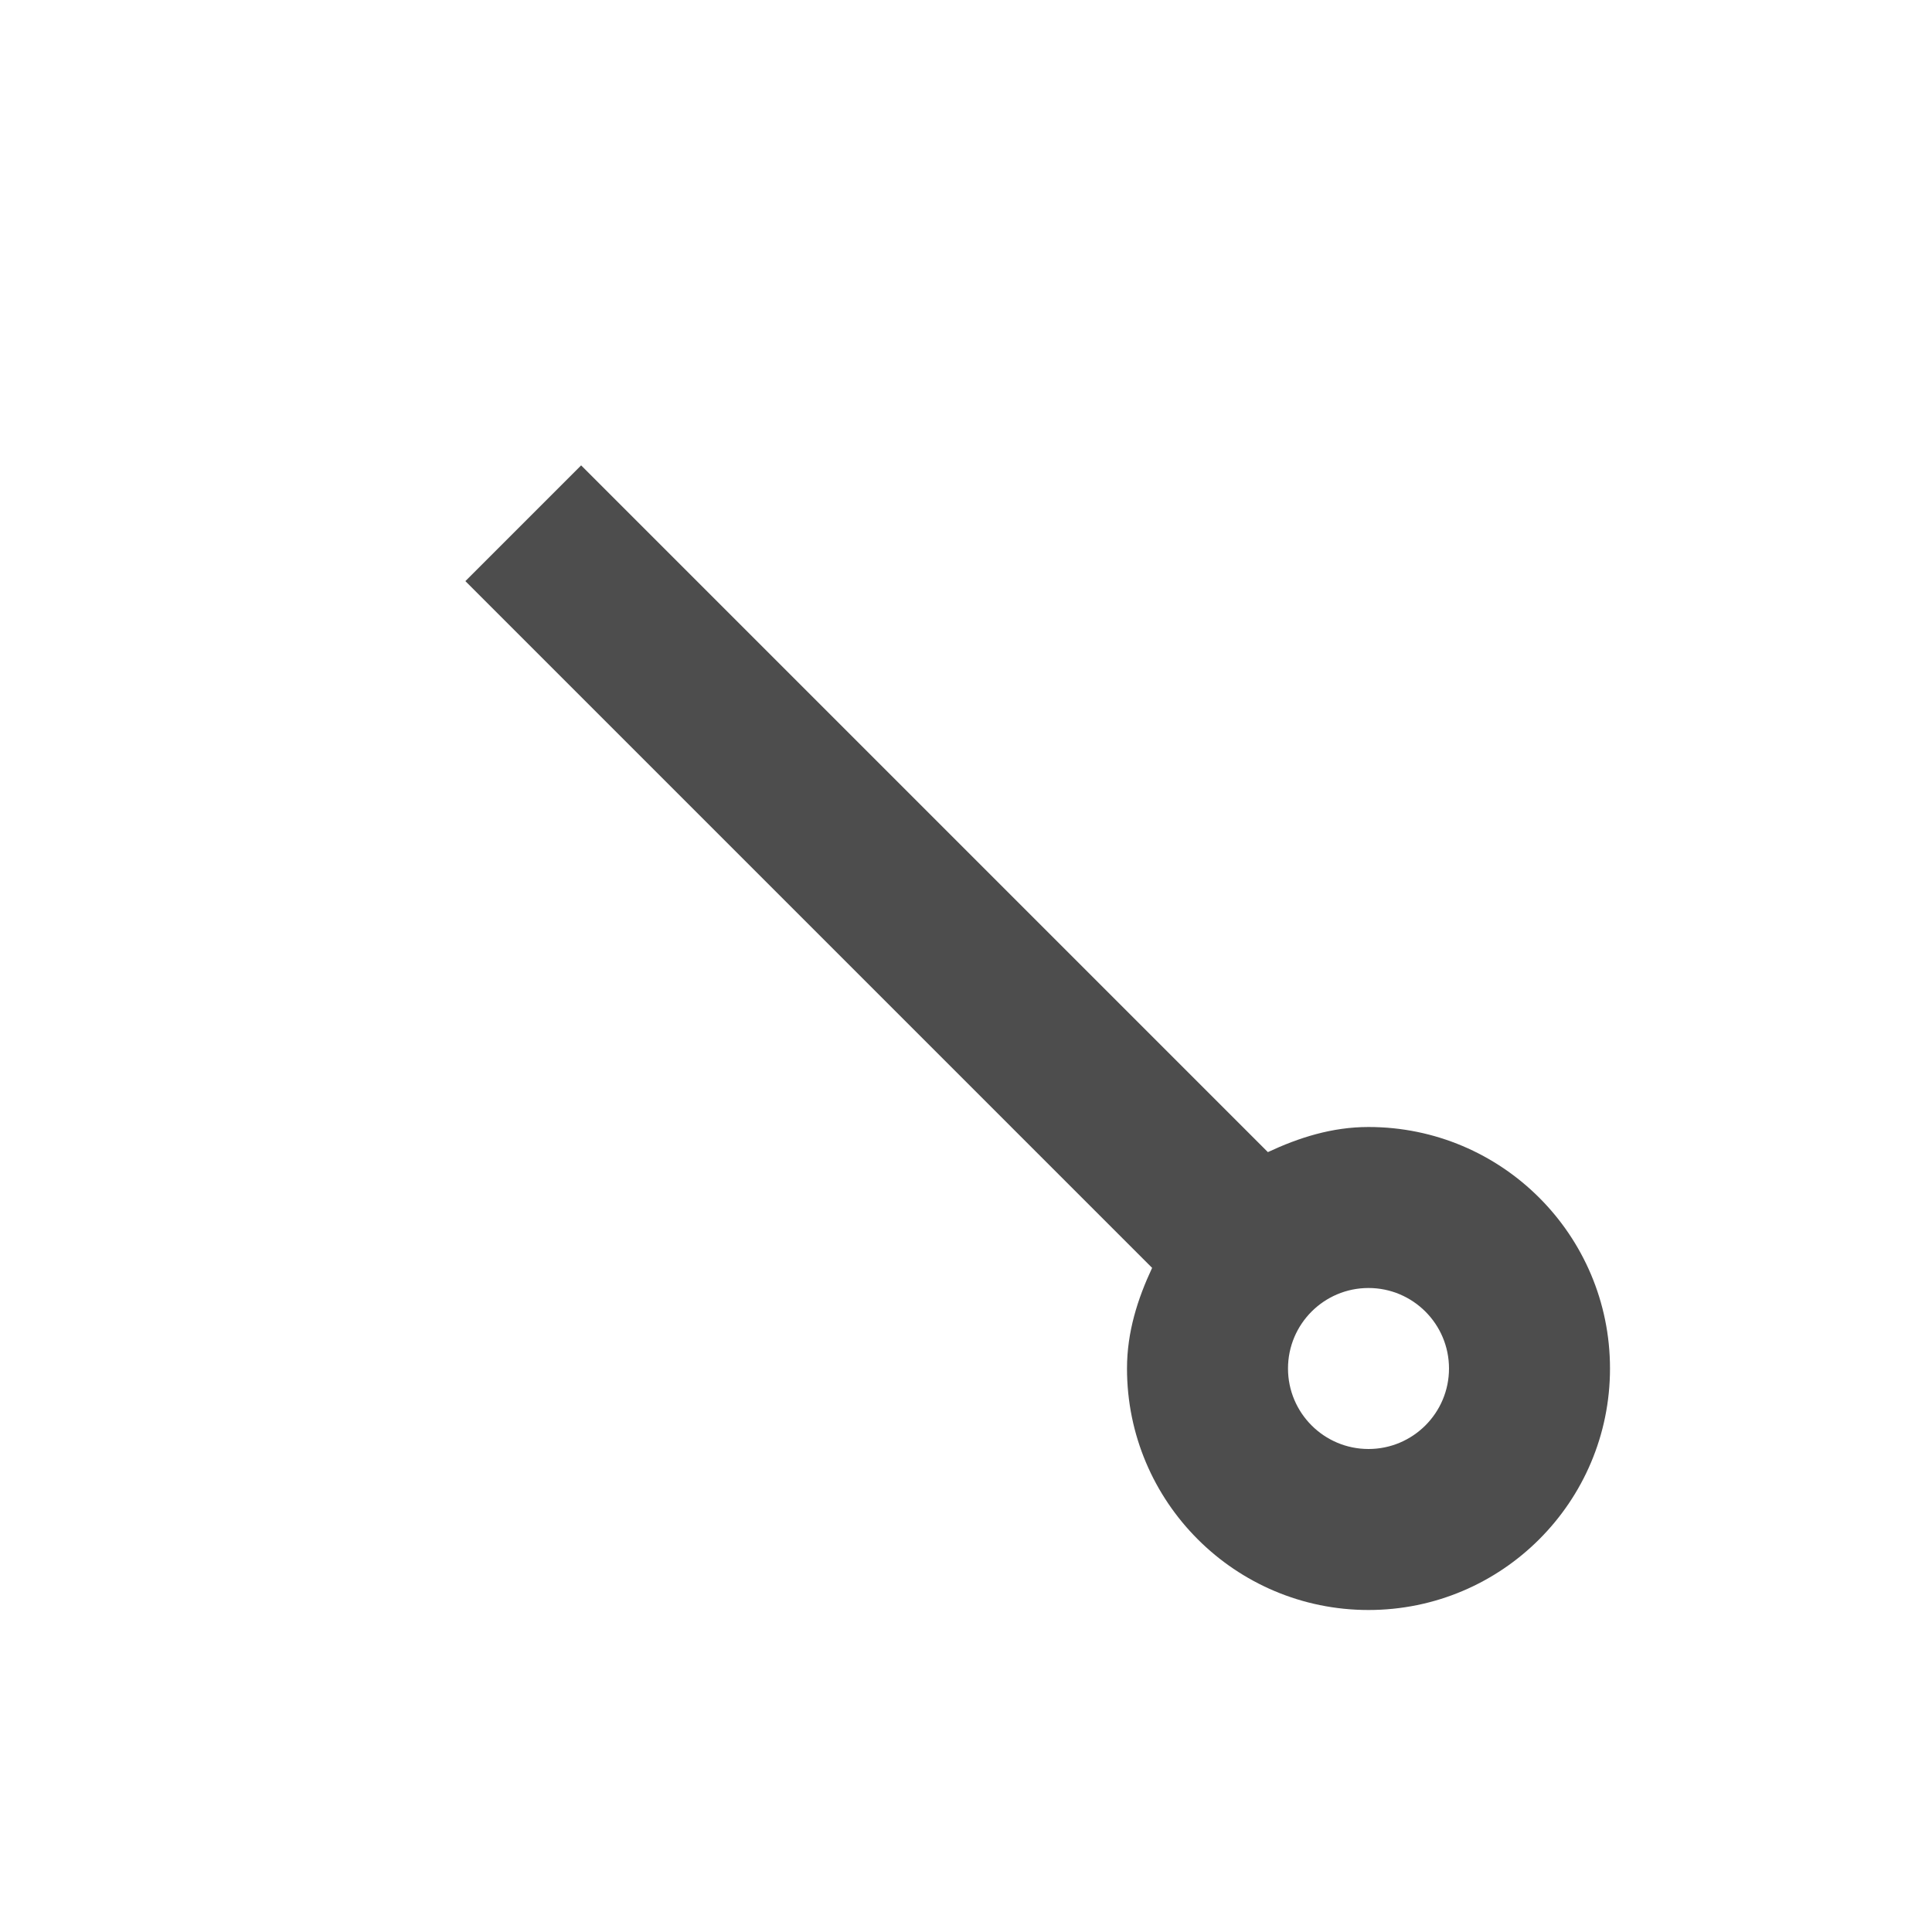 <svg xmlns="http://www.w3.org/2000/svg" viewBox="0 0 24 24">
 <path 
     style="fill:#4d4d4d" 
     d="M 7.219 5.781 L 5.781 7.219 L 14.312 15.75 C 14.132 16.135 14 16.546 14 17 C 14 18.657 15.343 20 17 20 C 18.657 20 20 18.657 20 17 C 20 15.343 18.657 14 17 14 C 16.546 14 16.135 14.132 15.75 14.312 L 7.219 5.781 z M 17 16 C 17.552 16 18 16.448 18 17 C 18 17.552 17.552 18 17 18 C 16.448 18 16 17.552 16 17 C 16 16.448 16.448 16 17 16 z "
     />
 </svg>
